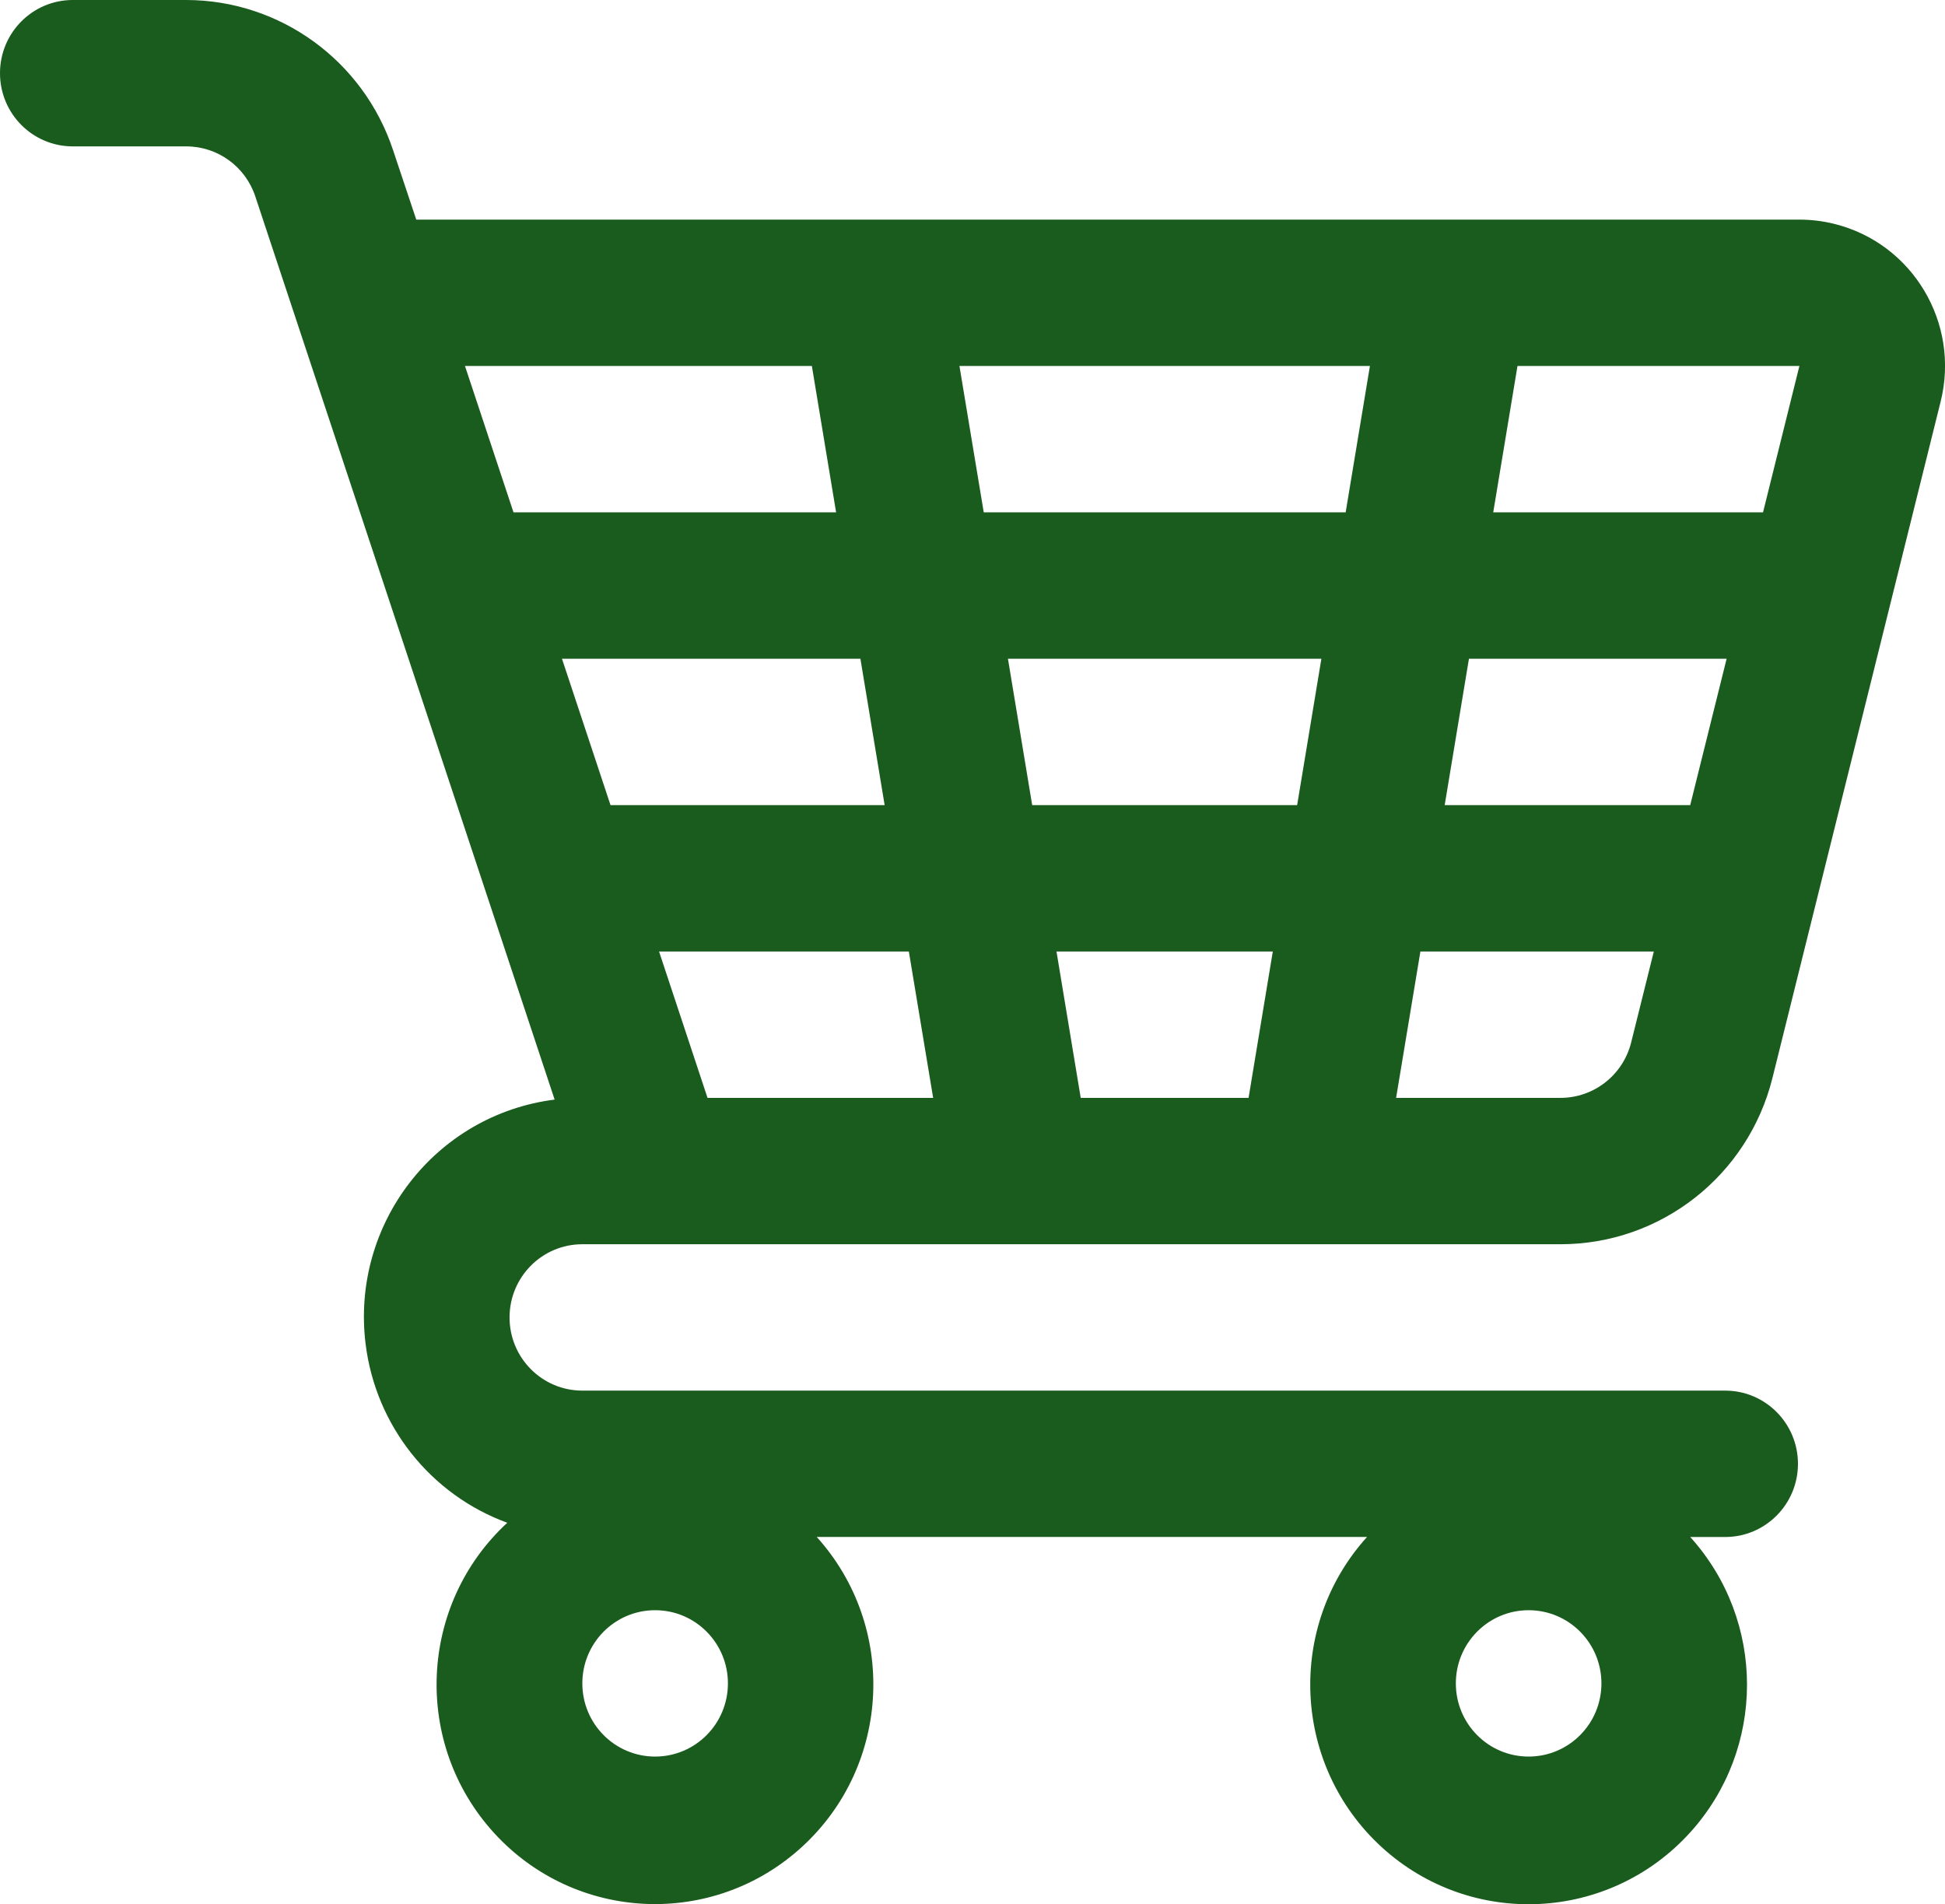 <?xml version="1.0" encoding="UTF-8"?> <svg xmlns="http://www.w3.org/2000/svg" width="95" height="93" viewBox="0 0 95 93" fill="none"><g clip-path="url(#clip0_605_72751)"><path d="M28.443 60.765H76.221C81.116 60.765 85.383 57.419 86.572 52.645L94.789 19.604C95.74 15.772 93.42 11.892 89.611 10.938C89.047 10.797 88.469 10.726 87.889 10.726H20.332L19.199 7.334C17.748 2.96 13.682 0.007 9.097 0H3.555C1.591 0 0 1.6 0 3.574C0 5.549 1.591 7.149 3.555 7.149H9.097C10.628 7.149 11.988 8.134 12.47 9.593L27.09 53.701C21.259 54.439 17.126 59.787 17.859 65.649C18.357 69.63 21.028 72.994 24.777 74.368C20.437 78.374 20.15 85.156 24.134 89.519C28.119 93.882 34.865 94.171 39.205 90.165C43.525 86.177 43.831 79.428 39.892 75.061H66.77C62.808 79.444 63.13 86.224 67.488 90.21C71.848 94.193 78.592 93.869 82.556 89.488C86.254 85.398 86.254 79.153 82.556 75.063H84.263C86.227 75.063 87.818 73.463 87.818 71.489C87.818 69.514 86.227 67.914 84.263 67.914H28.443C26.479 67.914 24.888 66.315 24.888 64.34C24.888 62.365 26.479 60.765 28.443 60.765ZM60.986 53.617H52.786L51.602 46.468H62.168L60.984 53.617H60.986ZM63.357 39.319H50.415L49.231 32.17H64.541L63.357 39.319ZM74.119 17.872H87.889L86.112 25.021H72.934L74.119 17.872ZM71.748 32.17H84.334L82.556 39.319H70.563L71.748 32.17ZM69.379 46.468H80.778L79.672 50.907C79.276 52.499 77.852 53.617 76.219 53.617H68.19L69.377 46.468H69.379ZM66.912 17.872L65.726 25.021H48.049L46.862 17.872H66.915H66.912ZM45.58 53.617H34.558L32.19 46.468H44.391L45.578 53.617H45.58ZM43.209 39.319H29.819L27.448 32.17H42.025L43.209 39.319ZM39.654 17.872L40.838 25.021H25.081L22.71 17.872H39.656H39.654ZM74.663 85.786C72.699 85.786 71.108 84.187 71.108 82.212C71.108 80.237 72.699 78.638 74.663 78.638C76.627 78.638 78.219 80.237 78.219 82.212C78.219 84.187 76.627 85.786 74.663 85.786ZM31.998 85.786C30.034 85.786 28.443 84.187 28.443 82.212C28.443 80.237 30.034 78.638 31.998 78.638C33.963 78.638 35.554 80.237 35.554 82.212C35.554 84.187 33.963 85.786 31.998 85.786Z" fill="#1A5B1E"></path></g><defs><clipPath id="clip0_605_72751"><rect width="95" height="93" fill="white"></rect></clipPath></defs></svg> 